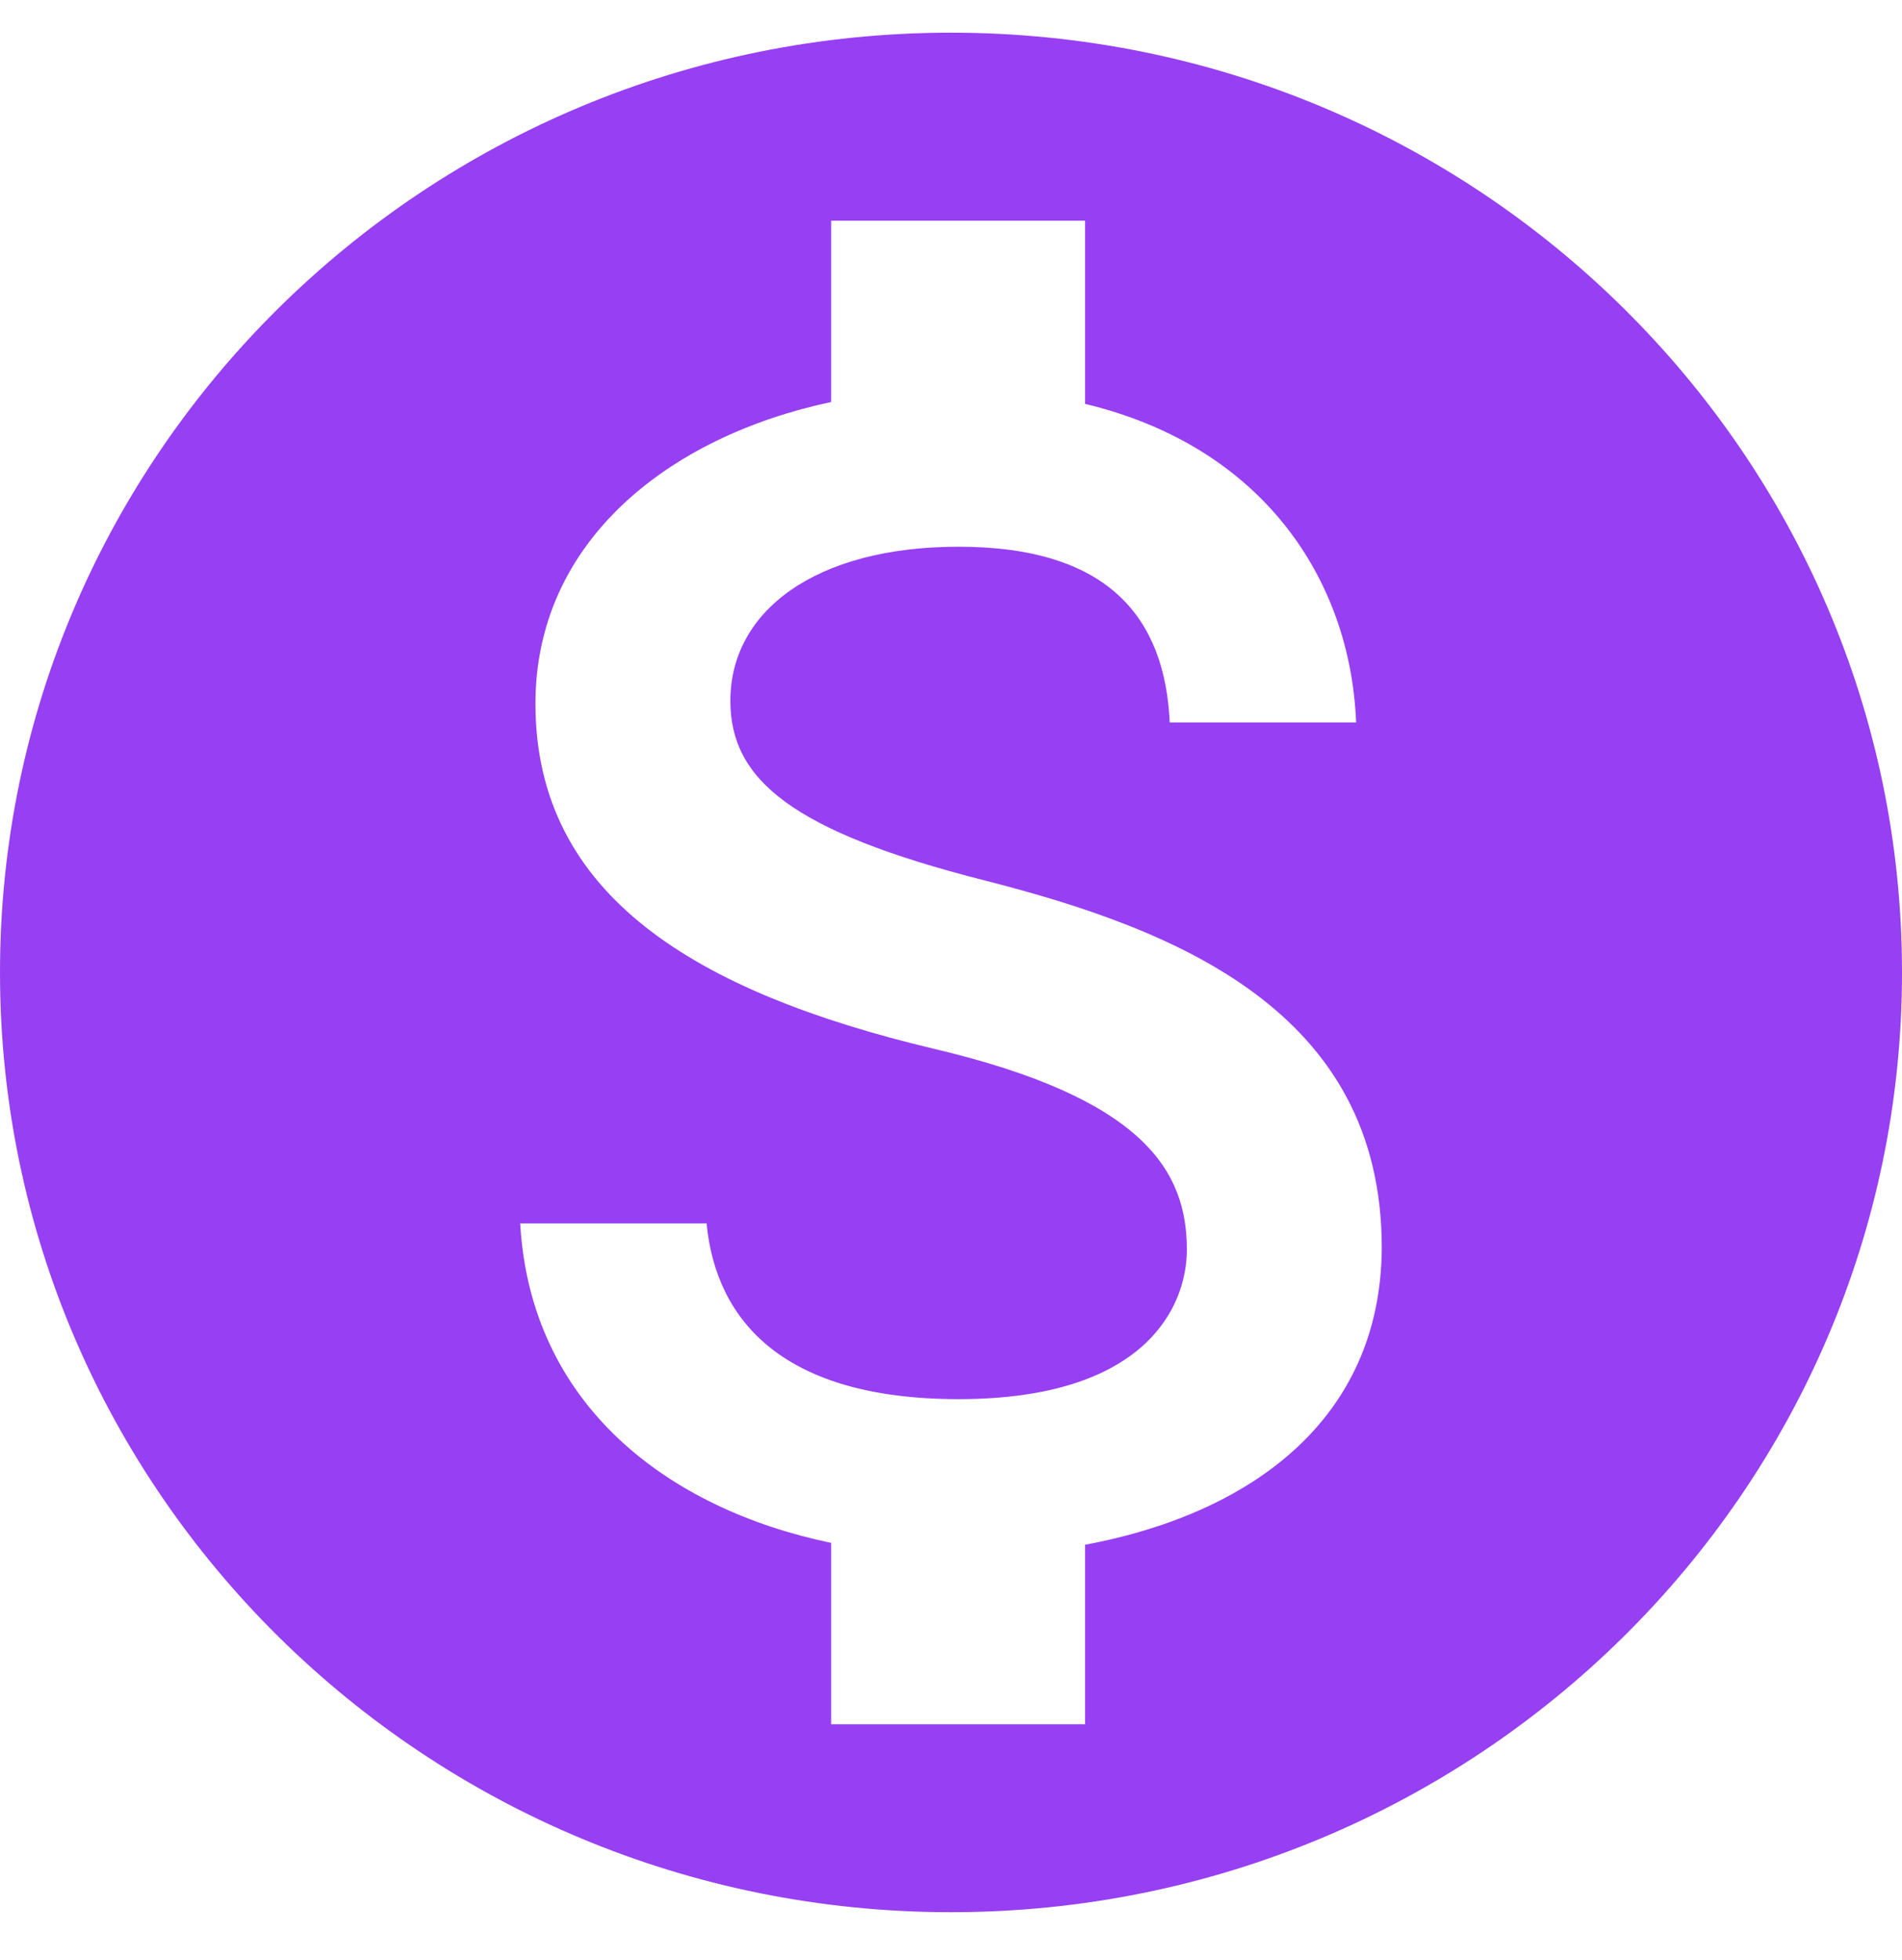 <svg width="33" height="34" viewBox="0 0 33 34" fill="none" xmlns="http://www.w3.org/2000/svg">
<path d="M16.5 0.567C7.392 0.567 0 7.871 0 16.871C0 25.87 7.392 33.174 16.5 33.174C25.608 33.174 33 25.87 33 16.871C33 7.871 25.608 0.567 16.5 0.567ZM18.826 26.8V29.914H14.421V26.767C11.6 26.18 9.207 24.387 9.025 21.224H12.259C12.425 22.936 13.613 24.273 16.632 24.273C19.866 24.273 20.592 22.675 20.592 21.68C20.592 20.327 19.866 19.055 16.186 18.191C12.095 17.213 9.29 15.55 9.29 12.208C9.29 9.404 11.583 7.578 14.421 6.974V3.828H18.826V7.007C21.895 7.741 23.43 10.04 23.529 12.534H20.295C20.212 10.724 19.239 9.485 16.632 9.485C14.157 9.485 12.672 10.594 12.672 12.159C12.672 13.528 13.745 14.425 17.078 15.273C20.41 16.121 23.974 17.539 23.974 21.648C23.958 24.631 21.698 26.262 18.826 26.8Z" fill="#973FF2"/>
</svg>

